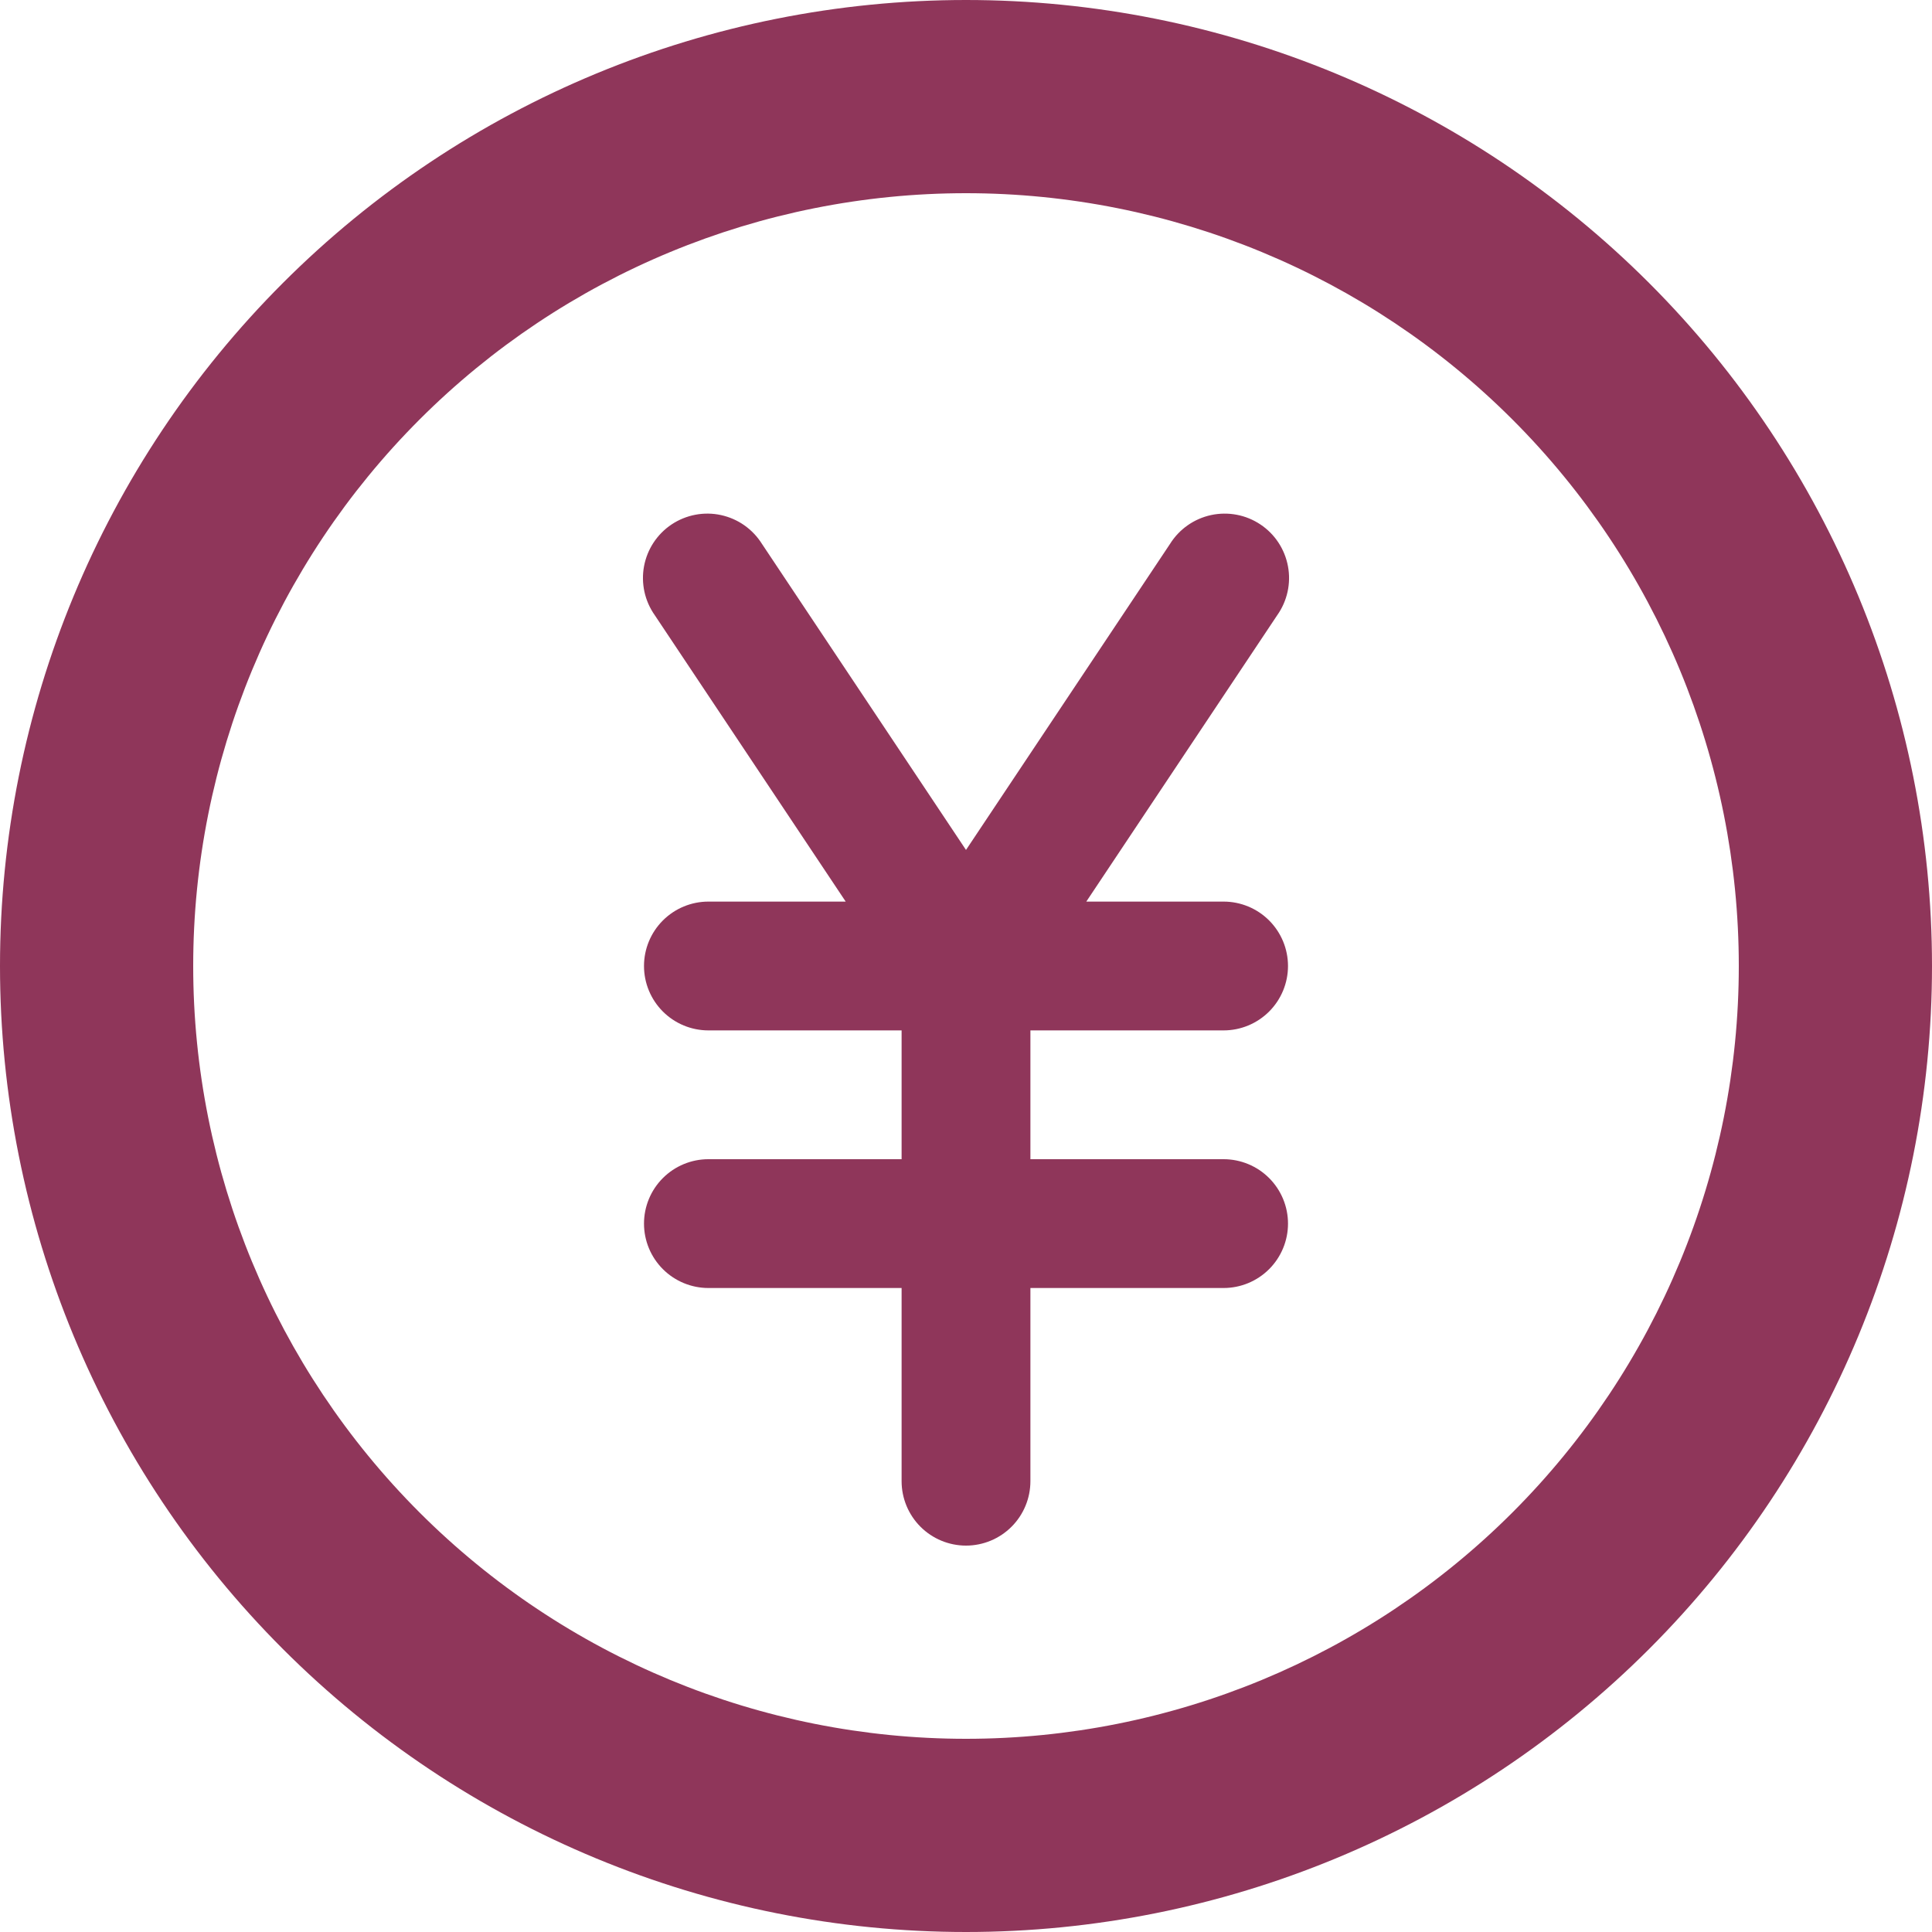<svg fill="none" height="60" viewBox="0 0 60 60" width="60" xmlns="http://www.w3.org/2000/svg"><g fill="#8f365a"><path d="m30 0c-7.957 0-15.587 3.161-21.213 8.787-5.626 5.626-8.787 13.257-8.787 21.213s3.161 15.587 8.787 21.213c5.626 5.626 13.257 8.787 21.213 8.787s15.587-3.161 21.213-8.787 8.787-13.257 8.787-21.213-3.161-15.587-8.787-21.213c-5.626-5.626-13.257-8.787-21.213-8.787zm0 54c-6.365 0-12.47-2.529-16.971-7.029-4.501-4.501-7.029-10.605-7.029-16.971s2.529-12.47 7.029-16.971c4.501-4.501 10.605-7.029 16.971-7.029s12.47 2.529 16.971 7.029c4.501 4.501 7.029 10.605 7.029 16.971s-2.529 12.47-7.029 16.971c-4.501 4.501-10.605 7.029-16.971 7.029z"/><path d="m38 32c.53 0 1.039-.211 1.414-.586s.586-.884.586-1.414-.211-1.039-.586-1.414c-.375-.375-.884-.586-1.414-.586h-4.264l5.928-8.892c.155-.218.264-.465.322-.727s.062-.532.013-.795c-.049-.263-.15-.514-.297-.737-.147-.223-.338-.415-.561-.563s-.473-.251-.736-.3c-.263-.05-.533-.046-.795.01-.262.057-.509.165-.728.319s-.405.35-.546.577l-6.336 9.504-6.336-9.504c-.142-.227-.328-.423-.546-.577-.219-.154-.467-.262-.728-.319-.262-.057-.532-.06-.795-.01-.263.05-.513.152-.736.3s-.413.34-.561.563c-.147.223-.248.474-.297.737-.049.263-.044.533.013.795.058.261.167.508.322.727l5.928 8.892h-4.264c-.53 0-1.039.211-1.414.586-.375.375-.586.884-.586 1.414s.211 1.039.586 1.414.884.586 1.414.586h6v4h-6c-.53 0-1.039.211-1.414.586-.375.375-.586.884-.586 1.414s.211 1.039.586 1.414.884.586 1.414.586h6v6c0 .53.211 1.039.586 1.414s.884.586 1.414.586 1.039-.211 1.414-.586.586-.884.586-1.414v-6h6c.53 0 1.039-.211 1.414-.586s.586-.884.586-1.414-.211-1.039-.586-1.414c-.375-.375-.884-.586-1.414-.586h-6v-4z"/></g></svg>